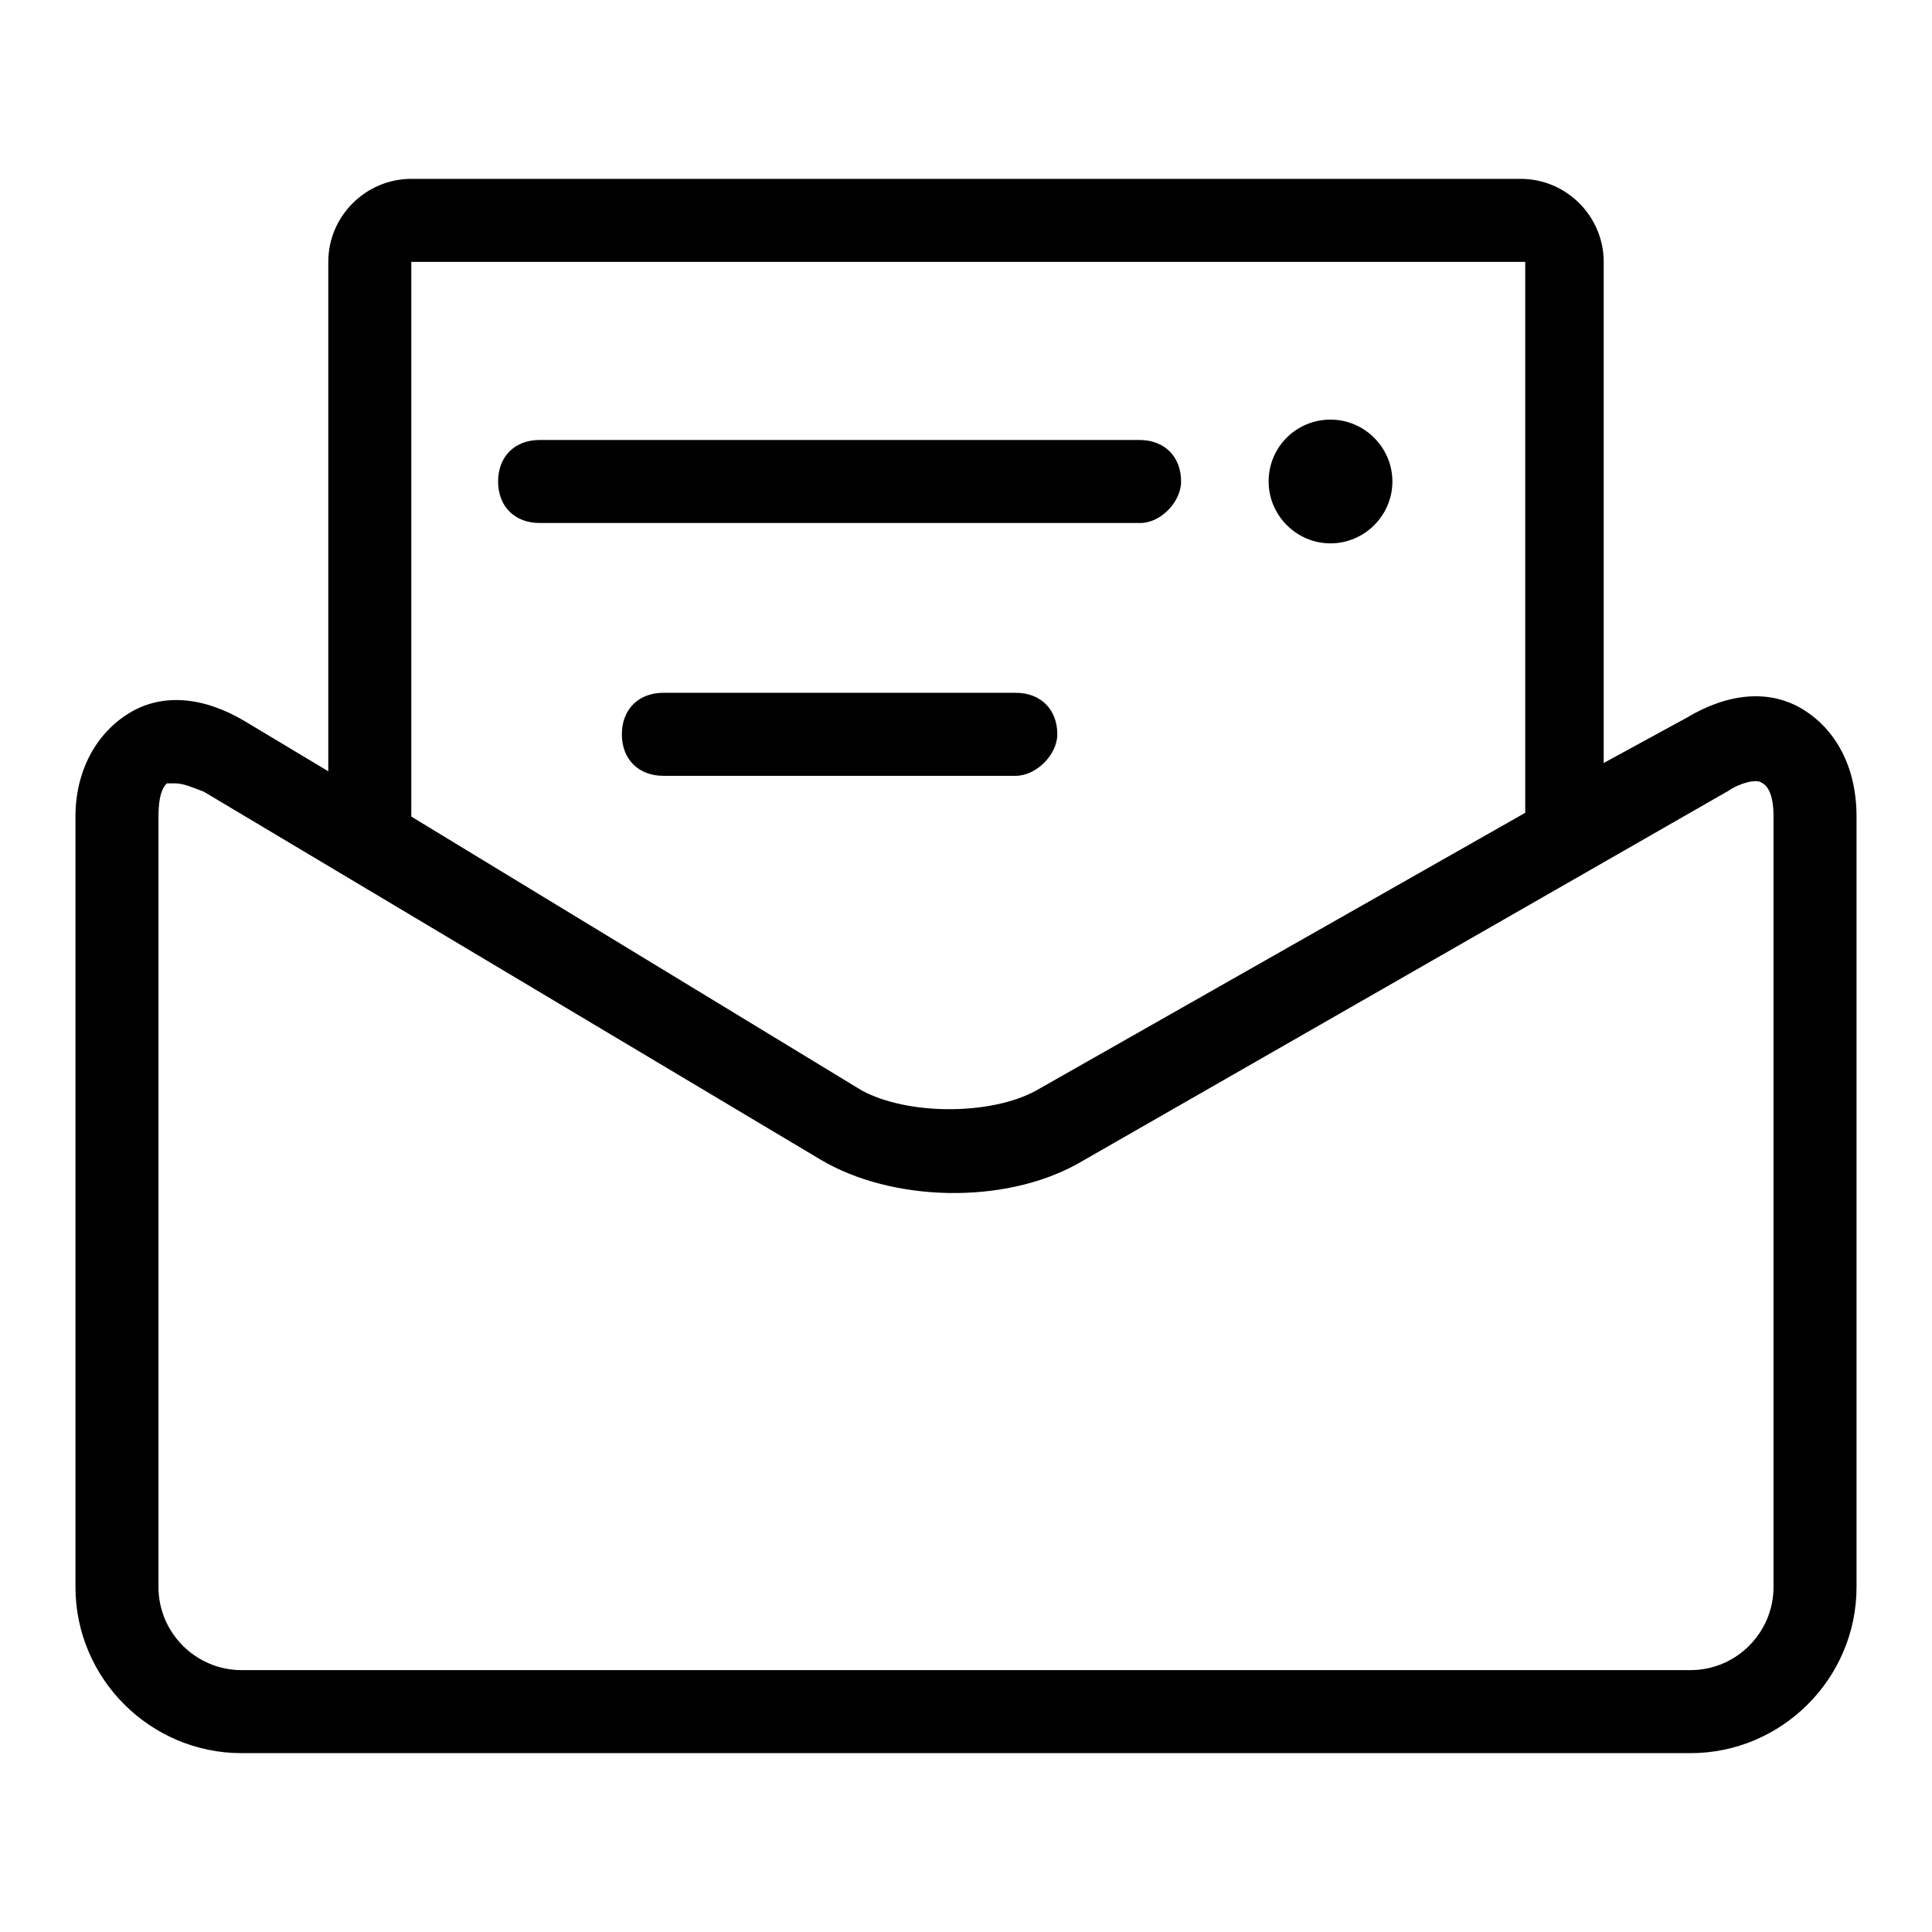 <?xml version="1.0" encoding="utf-8"?>
<!-- Svg Vector Icons : http://www.onlinewebfonts.com/icon -->
<!DOCTYPE svg PUBLIC "-//W3C//DTD SVG 1.1//EN" "http://www.w3.org/Graphics/SVG/1.1/DTD/svg11.dtd">
<svg version="1.1" xmlns="http://www.w3.org/2000/svg" xmlns:xlink="http://www.w3.org/1999/xlink" x="0px" y="0px" viewBox="0 0 256 256" enable-background="new 0 0 256 256" xml:space="preserve">
<g> <path fill="#000000" d="M238.9,94c-4.4-2.7-9.9-2.2-15.4,1.1l-11,6V34.7c0-6-4.9-11-11-11H54.5c-6,0-11,4.9-11,11v67.5l-11-6.6 c-5.5-3.3-11-3.8-15.4-1.1c-4.4,2.7-7.1,7.7-7.1,13.7v102.1c0,12.1,9.9,22,22,22H224c12.1,0,22-9.9,22-22V108.2 C246,101.7,243.3,96.7,238.9,94z M54.5,108.2V34.7h147.6v73l-64.8,36.8c-6,3.3-17,3.3-23.1,0L54.5,108.2 C53.9,108.2,54.5,108.2,54.5,108.2L54.5,108.2z M235,210.3c0,6-4.9,11-11,11H32c-6,0-11-4.9-11-11V108.2c0-2.7,0.5-3.8,1.1-4.4h1.1 c1.1,0,2.2,0.5,3.8,1.1l81.8,48.8c9.3,5.5,24.1,6,34,0.5l86.2-49.4c1.6-1.1,3.8-1.6,4.4-1.1c1.1,0.5,1.6,2.2,1.6,4.4V210.3z  M140.1,97.3c0-3.3-2.2-5.5-5.5-5.5H87.9c-3.3,0-5.5,2.2-5.5,5.5c0,3.3,2.2,5.5,5.5,5.5h46.7C137.3,102.8,140.1,100,140.1,97.3z  M156.5,63.8c0-3.3-2.2-5.5-5.5-5.5H71.5c-3.3,0-5.5,2.2-5.5,5.5c0,3.3,2.2,5.5,5.5,5.5h79.6C153.8,69.3,156.5,66.5,156.5,63.8 L156.5,63.8z M168.1,63.8c0,4.5,3.7,8.2,8.2,8.2c4.5,0,8.2-3.7,8.2-8.2c0-4.5-3.7-8.2-8.2-8.2C171.8,55.6,168.1,59.2,168.1,63.8z" /></g>
</svg>